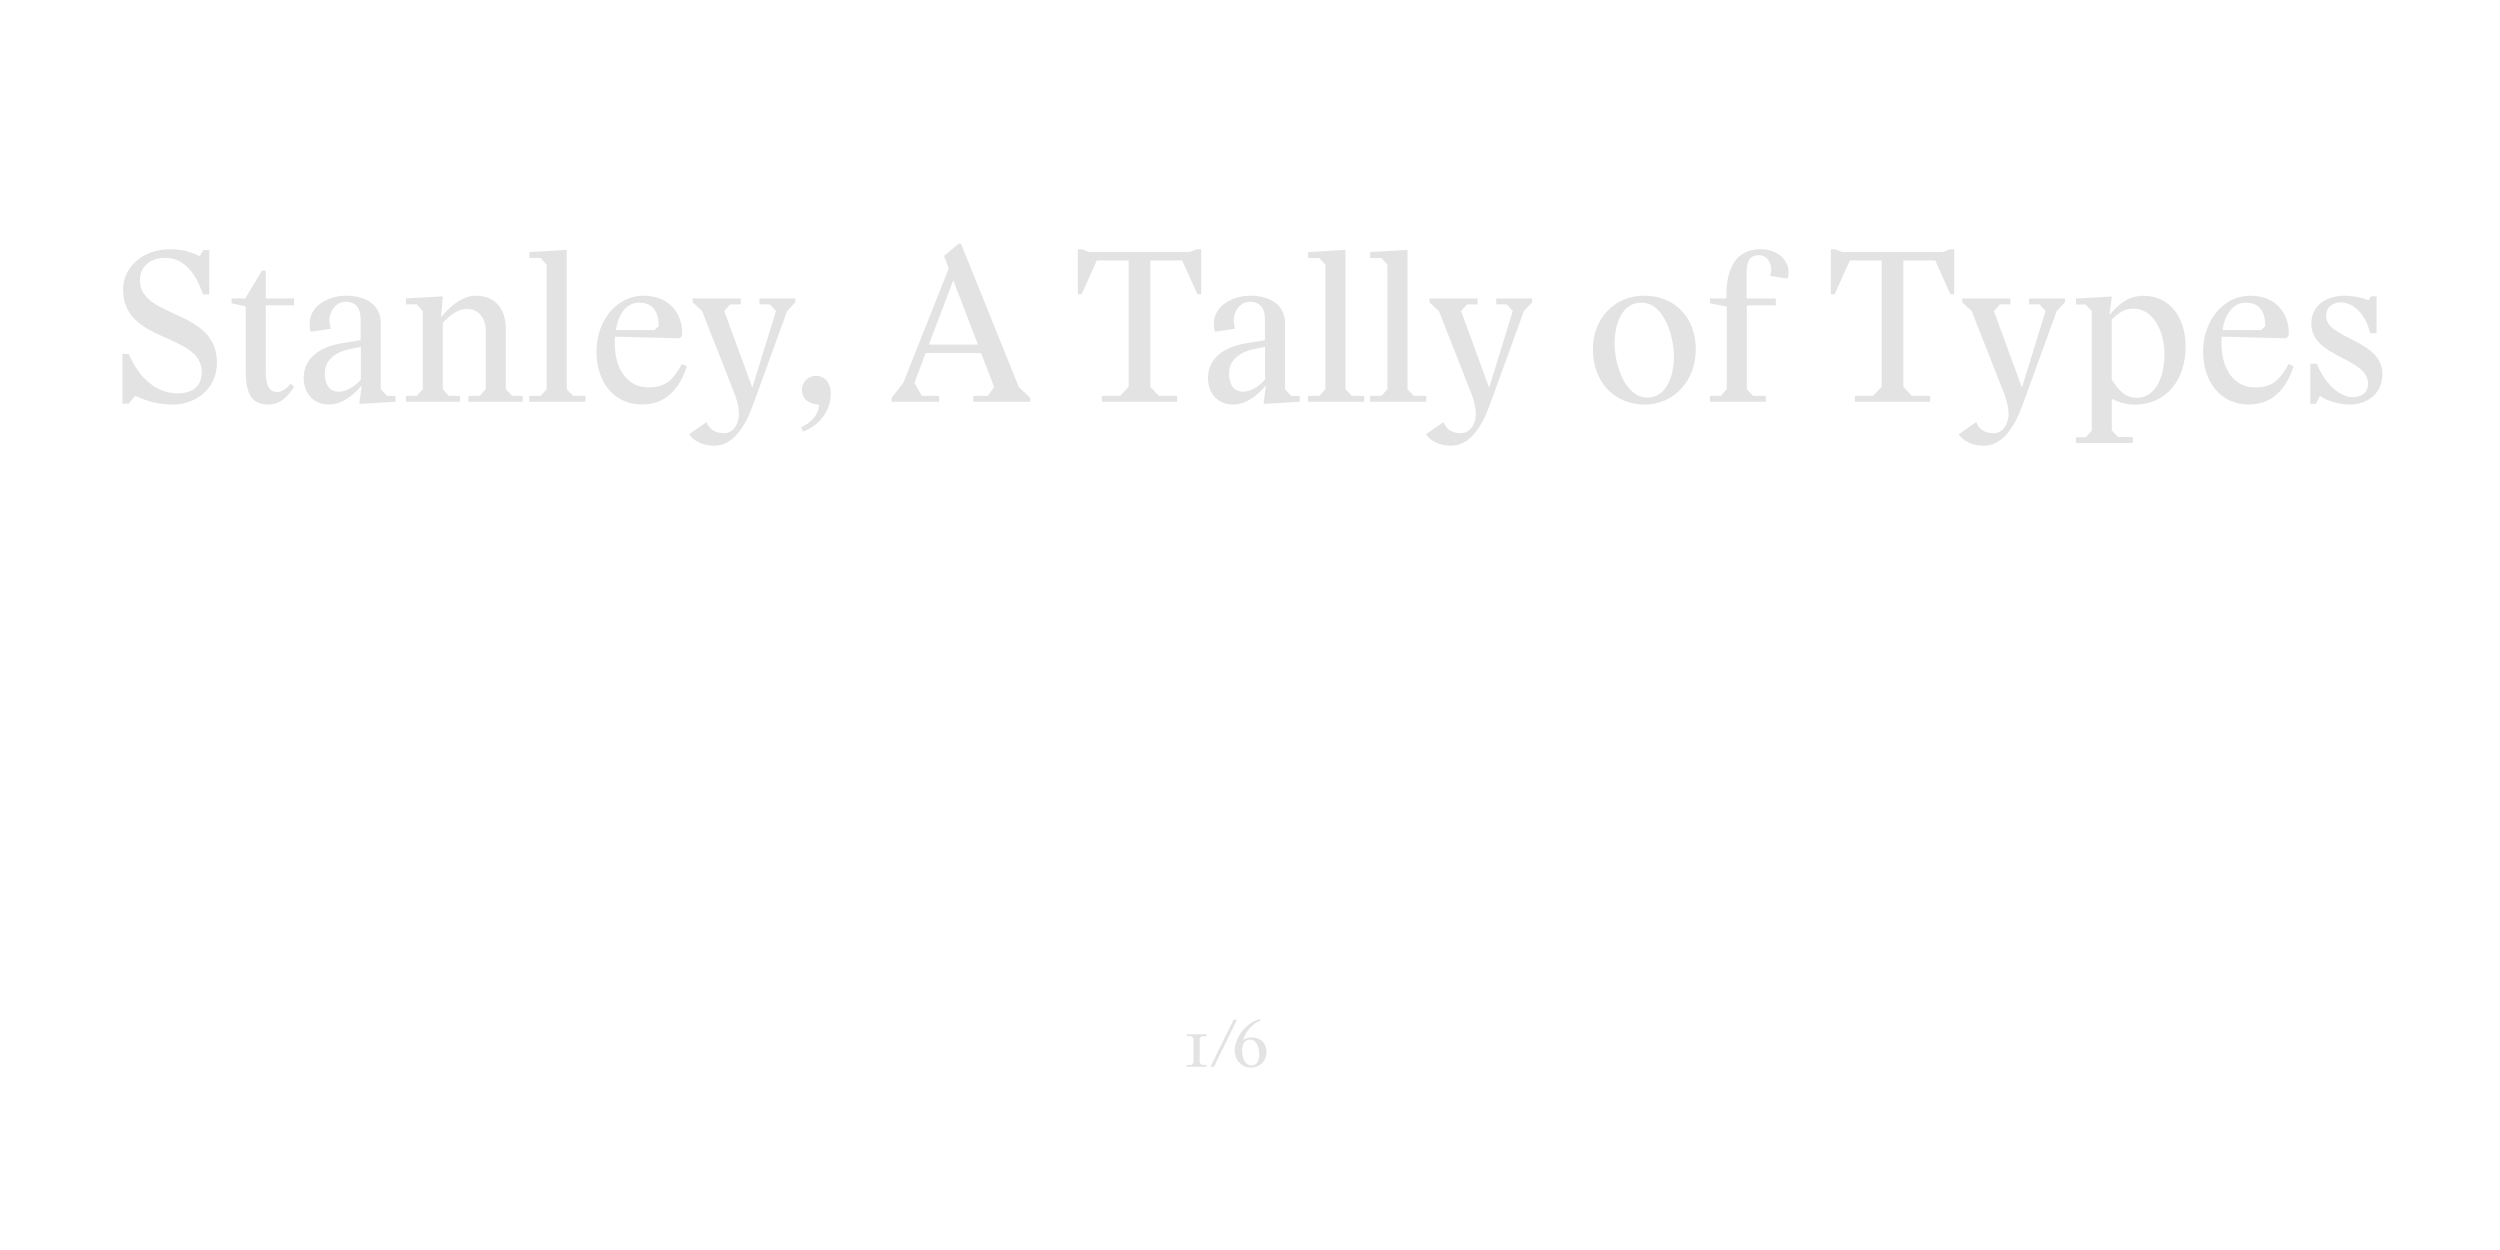<?xml version="1.0" encoding="UTF-8"?>
<svg enable-background="new 0 0 3200 1600" version="1.1" viewBox="0 0 3200 1600" xml:space="preserve" xmlns="http://www.w3.org/2000/svg">
<style type="text/css">
	.st0{fill:#E3E3E3;}
</style>

	<path class="st0" d="m3008.2 517.8c20.5 0 41.3-13 41.3-38.9 0-44.5-72.1-44.8-72.1-74.5 0-11.9 9.4-17.3 18.4-17.3 16.2 0 30.2 13.8 36.2 33.2l1.9 6.2h8.1v-47.2h-7.3l-2.7 5.1c-5.9-2.4-18.1-5.9-30.8-5.9-23.8 0-42.7 12.7-42.7 35.9 0 43.5 72.6 42.9 72.6 76.9 0 10.8-7.8 17-19.7 17-15.7 0-32.4-14.8-42.9-36.2l-3.2-6.5h-8.1v51.4h7l5.4-10.3c5.4 4.1 19.7 11.1 38.6 11.1m-163.4-95.3c2.4-17.6 12.2-35.1 29.4-35.1 20 0 25.4 14 25.4 30.2l-5.7 4.9h-49.1zm33.5 95.3c34.8 0 50-26.2 57.5-48.9l-6.5-3c-11.6 21.6-21.9 30-42.9 30-25.9 0-42.9-22.4-42.9-56.4 0-2.7 0-5.7 0.3-8.6l82.3 2.2 3.2-3c0.3-1.6 0.3-3.5 0.3-5.4 0-18.6-12.4-46.2-49.4-46.2-34.6 0-60.2 32.1-60.2 71.3 0 41.3 24.3 68 58.3 68m-143.4-8.6c-14 0-23.5-9.7-31.9-23.5v-76.7c7.6-7 15.1-14 27.5-14 25.9 0 40 29.4 40 58.3 0.1 25.9-9.7 55.9-35.6 55.9m-77.7 57.8h72.9v-7.6h-18.9l-8.1-8.6v-40.2c8.1 4 18.6 7.3 28.6 7.3 42.7 0 65.9-33.2 65.9-74.5 0-36.2-19.7-64.8-54-64.8-17.8 0-29.7 8.6-42.9 23.8h-0.5l3-22.9-45.9 2.7v7.6h12.4l7.8 8.6v152.6l-7.6 8.6h-12.7v7.4zm-117.8 3.5c24.6 0 40-25.7 49.7-52.7l43.5-119.6 10.5-11.3v-4.9h-45.9v7.6h13.5l7.6 8.6-30 97.2h-0.5l-35.6-97.2 7.6-8.6h13.5v-7.6h-61.6v4.9l12.1 11.3 39.1 99.6c3.8 8.9 8.1 21.3 8.1 32.4 0 10.5-6.2 24.3-19.2 24.3-11.9 0-19.4-5.7-22.1-14.3l-22.7 15.7c4.1 5.6 13.8 14.6 32.4 14.6m-165.2-56.2h96.4v-7.6h-23.5l-10.8-11.6v-161.7h40.8l19.4 43.2h4.9v-57.5h-5.4l-9.7 3.5h-128l-9.4-3.5h-5.4v57.5h4.9l19.4-43.2h40.8v161.7l-11.1 11.6h-23.2v7.6zm-185.5 0h71.6v-7.6h-16.2l-8.1-8.6v-107.2h37v-8.9h-37.3v-33.8c0-14 4.6-21.6 15.7-21.6 9.7 0 15.7 8.6 15.7 18.1 0 3.2-0.8 6.2-1.4 8.4l22.1 3.5c1.1-1.9 1.6-4.9 1.6-8.4 0-14.6-13.5-29.4-36.4-29.2-30.8 0-43.2 24.6-43.2 58.1v4.9h-21.1v6.2l21.6 4.1v105.8l-7.6 8.6h-14v7.6zm-79.9-5.4c-28.9 0-42.1-42.4-42.1-69.4 0-25.4 9.7-52.1 34.3-52.1 28.6 0 41.6 42.1 41.6 68.8 0 24.9-9.5 52.7-33.8 52.7m-3.5 8.9c37.5 0 65.3-30.5 65.3-70.5 0-41.3-27.3-68.8-66.1-68.8-38.1 0-65.6 29.2-65.6 68.6 0 40.7 26.4 70.7 66.4 70.7m-247.9 52.7c24.6 0 40-25.7 49.7-52.7l43.5-119.6 10.5-11.3v-4.9h-45.9v7.6h13.5l7.6 8.6-30 97.2h-0.5l-35.6-97.2 7.6-8.6h13.5v-7.6h-61.6v4.9l12.1 11.3 39.2 99.6c3.8 8.9 8.1 21.3 8.1 32.4 0 10.5-6.2 24.3-19.2 24.3-11.9 0-19.4-5.7-22.1-14.3l-22.7 15.7c4 5.6 13.7 14.6 32.3 14.6m-103.6-56.2h71.8v-7.6h-15.9l-8.1-8.6v-178.2l-47.8 2.7v7.6h14.3l7.8 8.6v159.3l-7.6 8.6h-14.6v7.6zm-79.4 0h71.8v-7.6h-15.9l-8.1-8.6v-178.2l-47.8 2.7v7.6h14.3l7.8 8.6v159.3l-7.6 8.6h-14.6v7.6zm-83.7-13c-11.3 0-17.5-9.2-17.5-23.2 0-12.4 7.3-25.7 31.3-31.1l14.8-3v42c-9.2 9.7-18.4 15.3-28.6 15.3m-12.2 16.5c14.3 0 28.3-8.6 41.3-23.8h0.5l-3 23 46.4-2.7v-7.6h-11.1l-7.8-8.6v-85.3c0-16.2-11.6-34.3-44.8-34.3-19.4 0-46.2 11.1-46.2 35.6 0 5.4 0.5 8.6 1.6 10.5l25.7-3.8c-0.8-2.2-1.9-6.2-1.9-11.3 0-10.8 8.1-23.2 20.5-23.2s19.4 7.3 19.4 21.9v27.3l-23.8 3.8c-31.9 5.1-49.1 21.9-49.1 44.3 0.2 21.8 14 34.2 32.3 34.2m-168.2-3.5h96.4v-7.6h-23.5l-10.8-11.6v-161.7h40.8l19.4 43.2h4.9v-57.5h-5.4l-9.7 3.5h-128l-9.4-3.5h-5.4v57.5h4.9l19.4-43.2h40.8v161.7l-11.1 11.6h-23.2v7.6zm-221.4-73.2 31.3-82.3 31.6 82.3h-62.9zm-47.8 73.2h61v-7.6h-22.1l-9.5-16.7 14.3-38.1h71l16.7 43.5-8.1 11.3h-18.6v7.6h72.9v-4.9l-14.6-14-74.1-183.6h-2.7l-18.9 15.7 5.9 16.2-58 146.3-15.1 19.4v4.9zm-115.5 32.4 2.2 5.7c21.9-8.1 35.6-27.3 35.6-48.6 0-14.6-8.4-22.7-18.9-22.7s-18.1 8.1-18.1 18.4c0 10 8.1 18.1 21.9 18.4 0 13.4-11.6 24.2-22.7 28.8m-111.3 23.8c24.6 0 40-25.7 49.7-52.7l43.5-119.6 10.5-11.3v-4.9h-45.9v7.6h13.5l7.6 8.6-30 97.2h-0.5l-35.7-97.2 7.6-8.6h13.5v-7.6h-61.6v4.9l12.2 11.3 39.1 99.6c3.8 8.9 8.1 21.3 8.1 32.4 0 10.5-6.2 24.3-19.2 24.3-11.9 0-19.4-5.7-22.1-14.3l-22.7 15.7c4.1 5.6 13.8 14.6 32.4 14.6m-126-148c2.4-17.6 12.1-35.1 29.4-35.1 20 0 25.4 14 25.4 30.2l-5.7 4.9h-49.1zm33.4 95.3c34.8 0 50-26.2 57.5-48.9l-6.5-3c-11.6 21.6-21.9 30-42.9 30-25.9 0-42.9-22.4-42.9-56.4 0-2.7 0-5.7 0.3-8.6l82.4 2.2 3.2-3c0.3-1.6 0.3-3.5 0.3-5.4 0-18.6-12.4-46.2-49.4-46.2-34.6 0-60.2 32.1-60.2 71.3-0.1 41.3 24.2 68 58.2 68m-144.1-3.5h71.8v-7.6h-15.9l-8.1-8.6v-178.2l-47.8 2.7v7.6h14.3l7.8 8.6v159.3l-7.6 8.6h-14.6v7.6zm-158 0h69.1v-7.6h-14.3l-7.6-8.6v-85c8.6-8.9 18.4-17.6 31-17.6s24 8.9 24 28.9v73.7l-7.6 8.6h-14.6v7.6h69.4v-7.6h-13.5l-8.1-8.6v-77.5c0-25.1-13.5-42.1-38.6-42.1-9.5 0-25.4 4.6-43.7 27h-0.5l2.2-26.2-47.2 2.7v7.6h13.8l7.8 8.6v99.9l-7.8 8.6h-13.8v7.6zm-86.4-13c-11.3 0-17.5-9.2-17.5-23.2 0-12.4 7.3-25.7 31.3-31.1l14.9-3v42c-9.2 9.7-18.4 15.3-28.7 15.3m-12.1 16.5c14.3 0 28.3-8.6 41.3-23.8h0.5l-3 23 46.4-2.7v-7.6h-11.1l-7.8-8.6v-85.3c0-16.2-11.6-34.3-44.8-34.3-19.4 0-46.2 11.1-46.2 35.6 0 5.4 0.5 8.6 1.6 10.5l25.6-3.8c-0.8-2.2-1.9-6.2-1.9-11.3 0-10.8 8.1-23.2 20.5-23.2s19.4 7.3 19.4 21.9v27.3l-23.8 3.8c-31.9 5.1-49.1 21.9-49.1 44.3 0.2 21.8 14 34.2 32.4 34.2m-78.3 0c17 0 25.6-10.8 33.8-22.7l-4.3-3.8c-7 7.3-11.9 10.5-17.5 10.5-15.7 0-14.6-20.2-14.6-35.1v-75.9h36.2v-8.8h-36.2v-35.6h-4.9l-21.4 35.6h-17.5v6.2l18.1 4.1v79.1c-0.1 23.2 2.3 46.4 28.3 46.4m-121.3 0c29.4 0 56.2-20.5 56.2-53.5 0-69.7-98.6-55.9-98.6-105.6 0-14.6 9.7-28.6 32.9-28.6 21.3 0 36.4 16.5 45.4 40.2l2.4 6.5h8.1v-56.7h-7.8l-4.3 7.8c-9.5-4.3-20-8.9-38.1-8.9-36.2 0-60.2 24-60.2 51.6 0 69.4 100.7 55.1 100.7 105.6 0 15.4-8.4 27.3-31.3 27.3-27.8 0-49.1-21.3-61-48.1l-1.1-2.4h-8.1v63.7h8.1l8.1-10c10.6 4.4 24.3 11.1 48.6 11.1"/>
	<path class="st0" d="m1601.7 1363.8c-8 0-11.9-9.9-11.9-19 0-8.4 3.7-14.1 10.3-14.1 8.2 0 11.7 9.9 11.7 18.4 0 9.6-3.2 14.7-10.1 14.7m-0.3 2.8c10.5 0 19.7-8.2 19.7-19.6 0-11.9-7.7-19.1-19-19.1-4.4 0-8.6 1.4-10.7 3.4h-0.2c3.5-11.6 12.8-21.8 22-24.8v-2.4c-19.8 5.2-32.8 25.5-32.8 40.7 0.1 11.6 8.4 21.8 21 21.8m-52-1.1h4.4l29.6-60.3h-4.4l-29.6 60.3zm-30.4 0h25.4v-2.4h-6.1l-2.7-2.7v-31.4l2.7-2.7h6.1v-2.4h-25.4v2.4h6.3l2.4 2.7v31.4l-2.4 2.7h-6.3v2.4z"/>

</svg>
